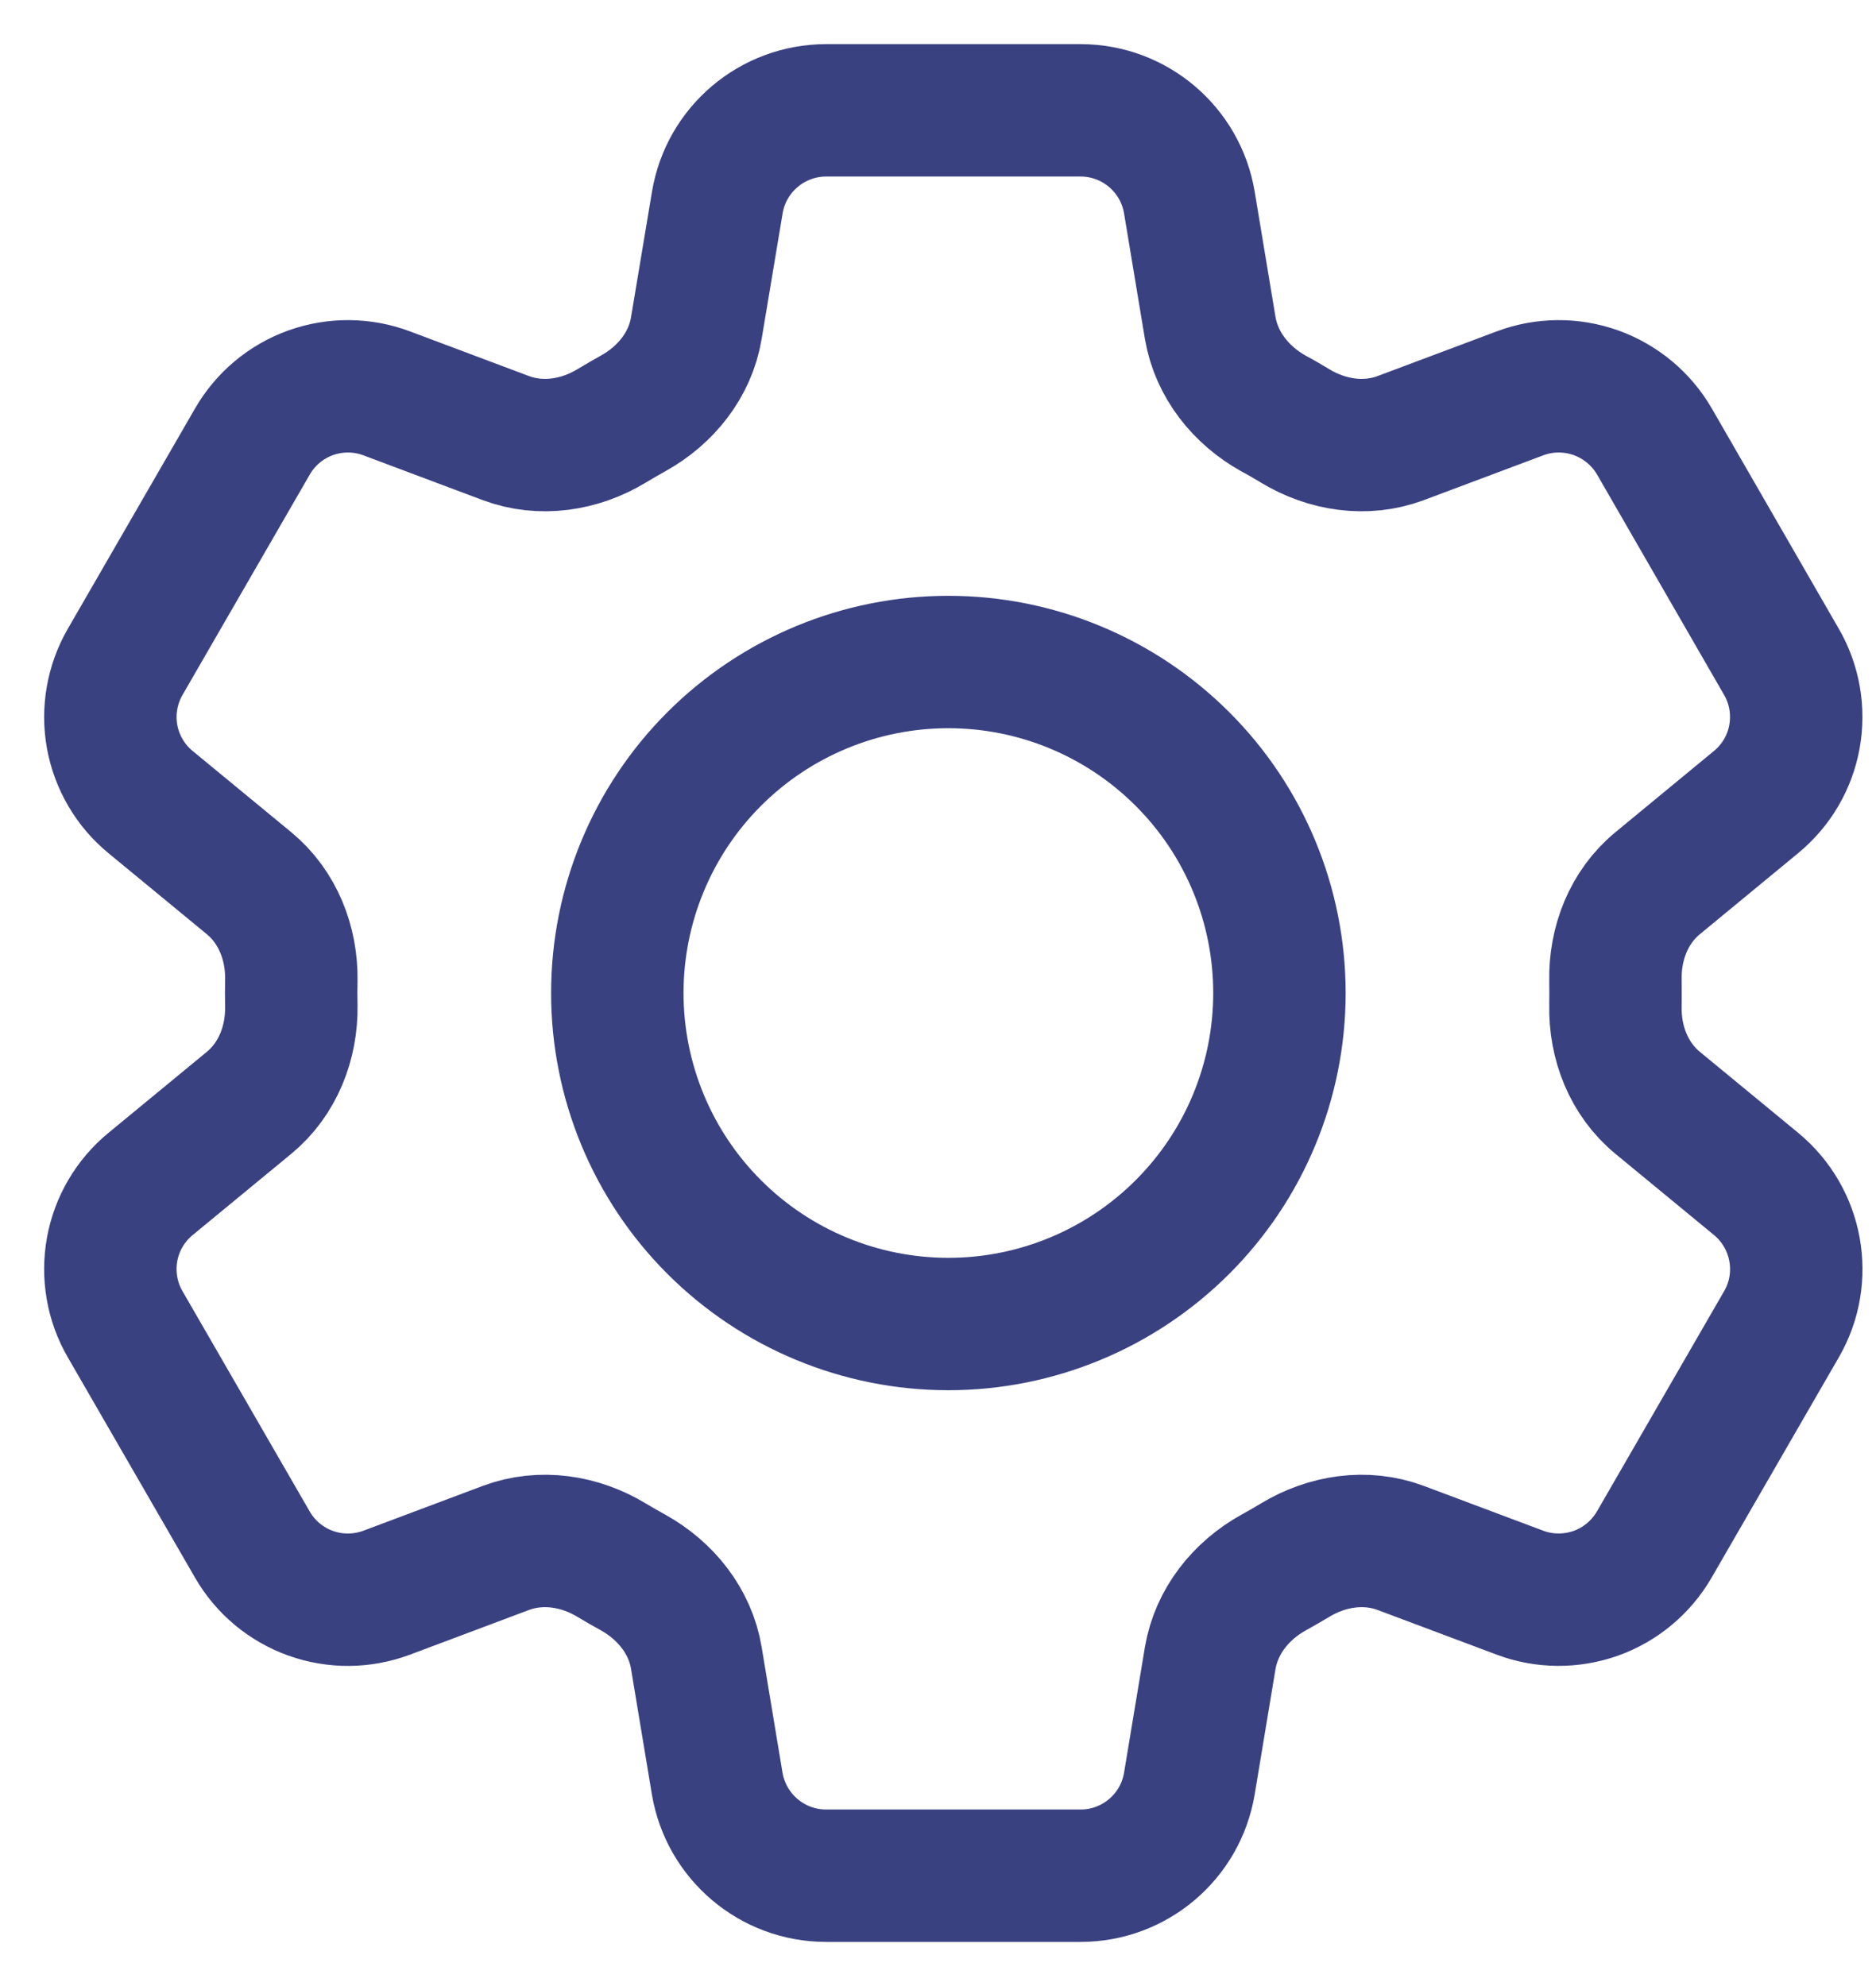 <svg width="17" height="18" viewBox="0 0 17 18" fill="none" xmlns="http://www.w3.org/2000/svg">
<path d="M6.5 1.836C6.58 1.354 6.998 1 7.487 1H9.792C10.28 1 10.698 1.354 10.778 1.836L10.967 2.974C11.024 3.307 11.246 3.584 11.541 3.748C11.607 3.783 11.671 3.821 11.736 3.86C12.025 4.035 12.376 4.089 12.692 3.971L13.774 3.565C13.995 3.482 14.239 3.48 14.463 3.56C14.685 3.64 14.873 3.796 14.992 4.001L16.143 5.998C16.262 6.203 16.303 6.444 16.261 6.677C16.219 6.91 16.095 7.12 15.912 7.27L15.021 8.005C14.76 8.22 14.632 8.55 14.639 8.887C14.64 8.963 14.64 9.038 14.639 9.114C14.632 9.45 14.76 9.78 15.021 9.995L15.913 10.73C16.29 11.041 16.388 11.579 16.144 12.001L14.991 13.998C14.872 14.203 14.685 14.36 14.462 14.44C14.239 14.519 13.995 14.518 13.774 14.435L12.692 14.029C12.376 13.911 12.025 13.965 11.736 14.14C11.671 14.179 11.606 14.217 11.54 14.253C11.246 14.416 11.024 14.693 10.967 15.026L10.778 16.164C10.698 16.647 10.28 17 9.792 17H7.486C6.997 17 6.58 16.646 6.499 16.164L6.31 15.026C6.255 14.693 6.032 14.416 5.737 14.252C5.671 14.216 5.606 14.178 5.542 14.14C5.253 13.965 4.902 13.911 4.585 14.029L3.504 14.435C3.282 14.518 3.038 14.52 2.815 14.44C2.592 14.36 2.405 14.204 2.287 13.999L1.134 12.002C1.015 11.797 0.974 11.556 1.016 11.323C1.058 11.091 1.182 10.88 1.365 10.73L2.257 9.995C2.517 9.781 2.646 9.45 2.64 9.114C2.638 9.038 2.638 8.963 2.64 8.887C2.646 8.549 2.517 8.22 2.257 8.005L1.365 7.27C1.182 7.12 1.059 6.91 1.016 6.677C0.974 6.444 1.016 6.204 1.134 5.999L2.287 4.002C2.405 3.797 2.592 3.64 2.815 3.56C3.038 3.48 3.283 3.482 3.504 3.565L4.585 3.971C4.902 4.089 5.253 4.035 5.542 3.86C5.606 3.821 5.672 3.784 5.737 3.747C6.032 3.584 6.255 3.307 6.31 2.974L6.5 1.836Z" stroke="#3A4181" stroke-width="1.2" stroke-linecap="round" stroke-linejoin="round"/>
<path d="M11.594 9C11.594 9.796 11.278 10.559 10.715 11.121C10.152 11.684 9.389 12 8.594 12C7.798 12 7.035 11.684 6.472 11.121C5.91 10.559 5.594 9.796 5.594 9C5.594 8.204 5.91 7.441 6.472 6.879C7.035 6.316 7.798 6 8.594 6C9.389 6 10.152 6.316 10.715 6.879C11.278 7.441 11.594 8.204 11.594 9Z" stroke="#3A4181" stroke-width="1.2" stroke-linecap="round" stroke-linejoin="round"/>
</svg>
